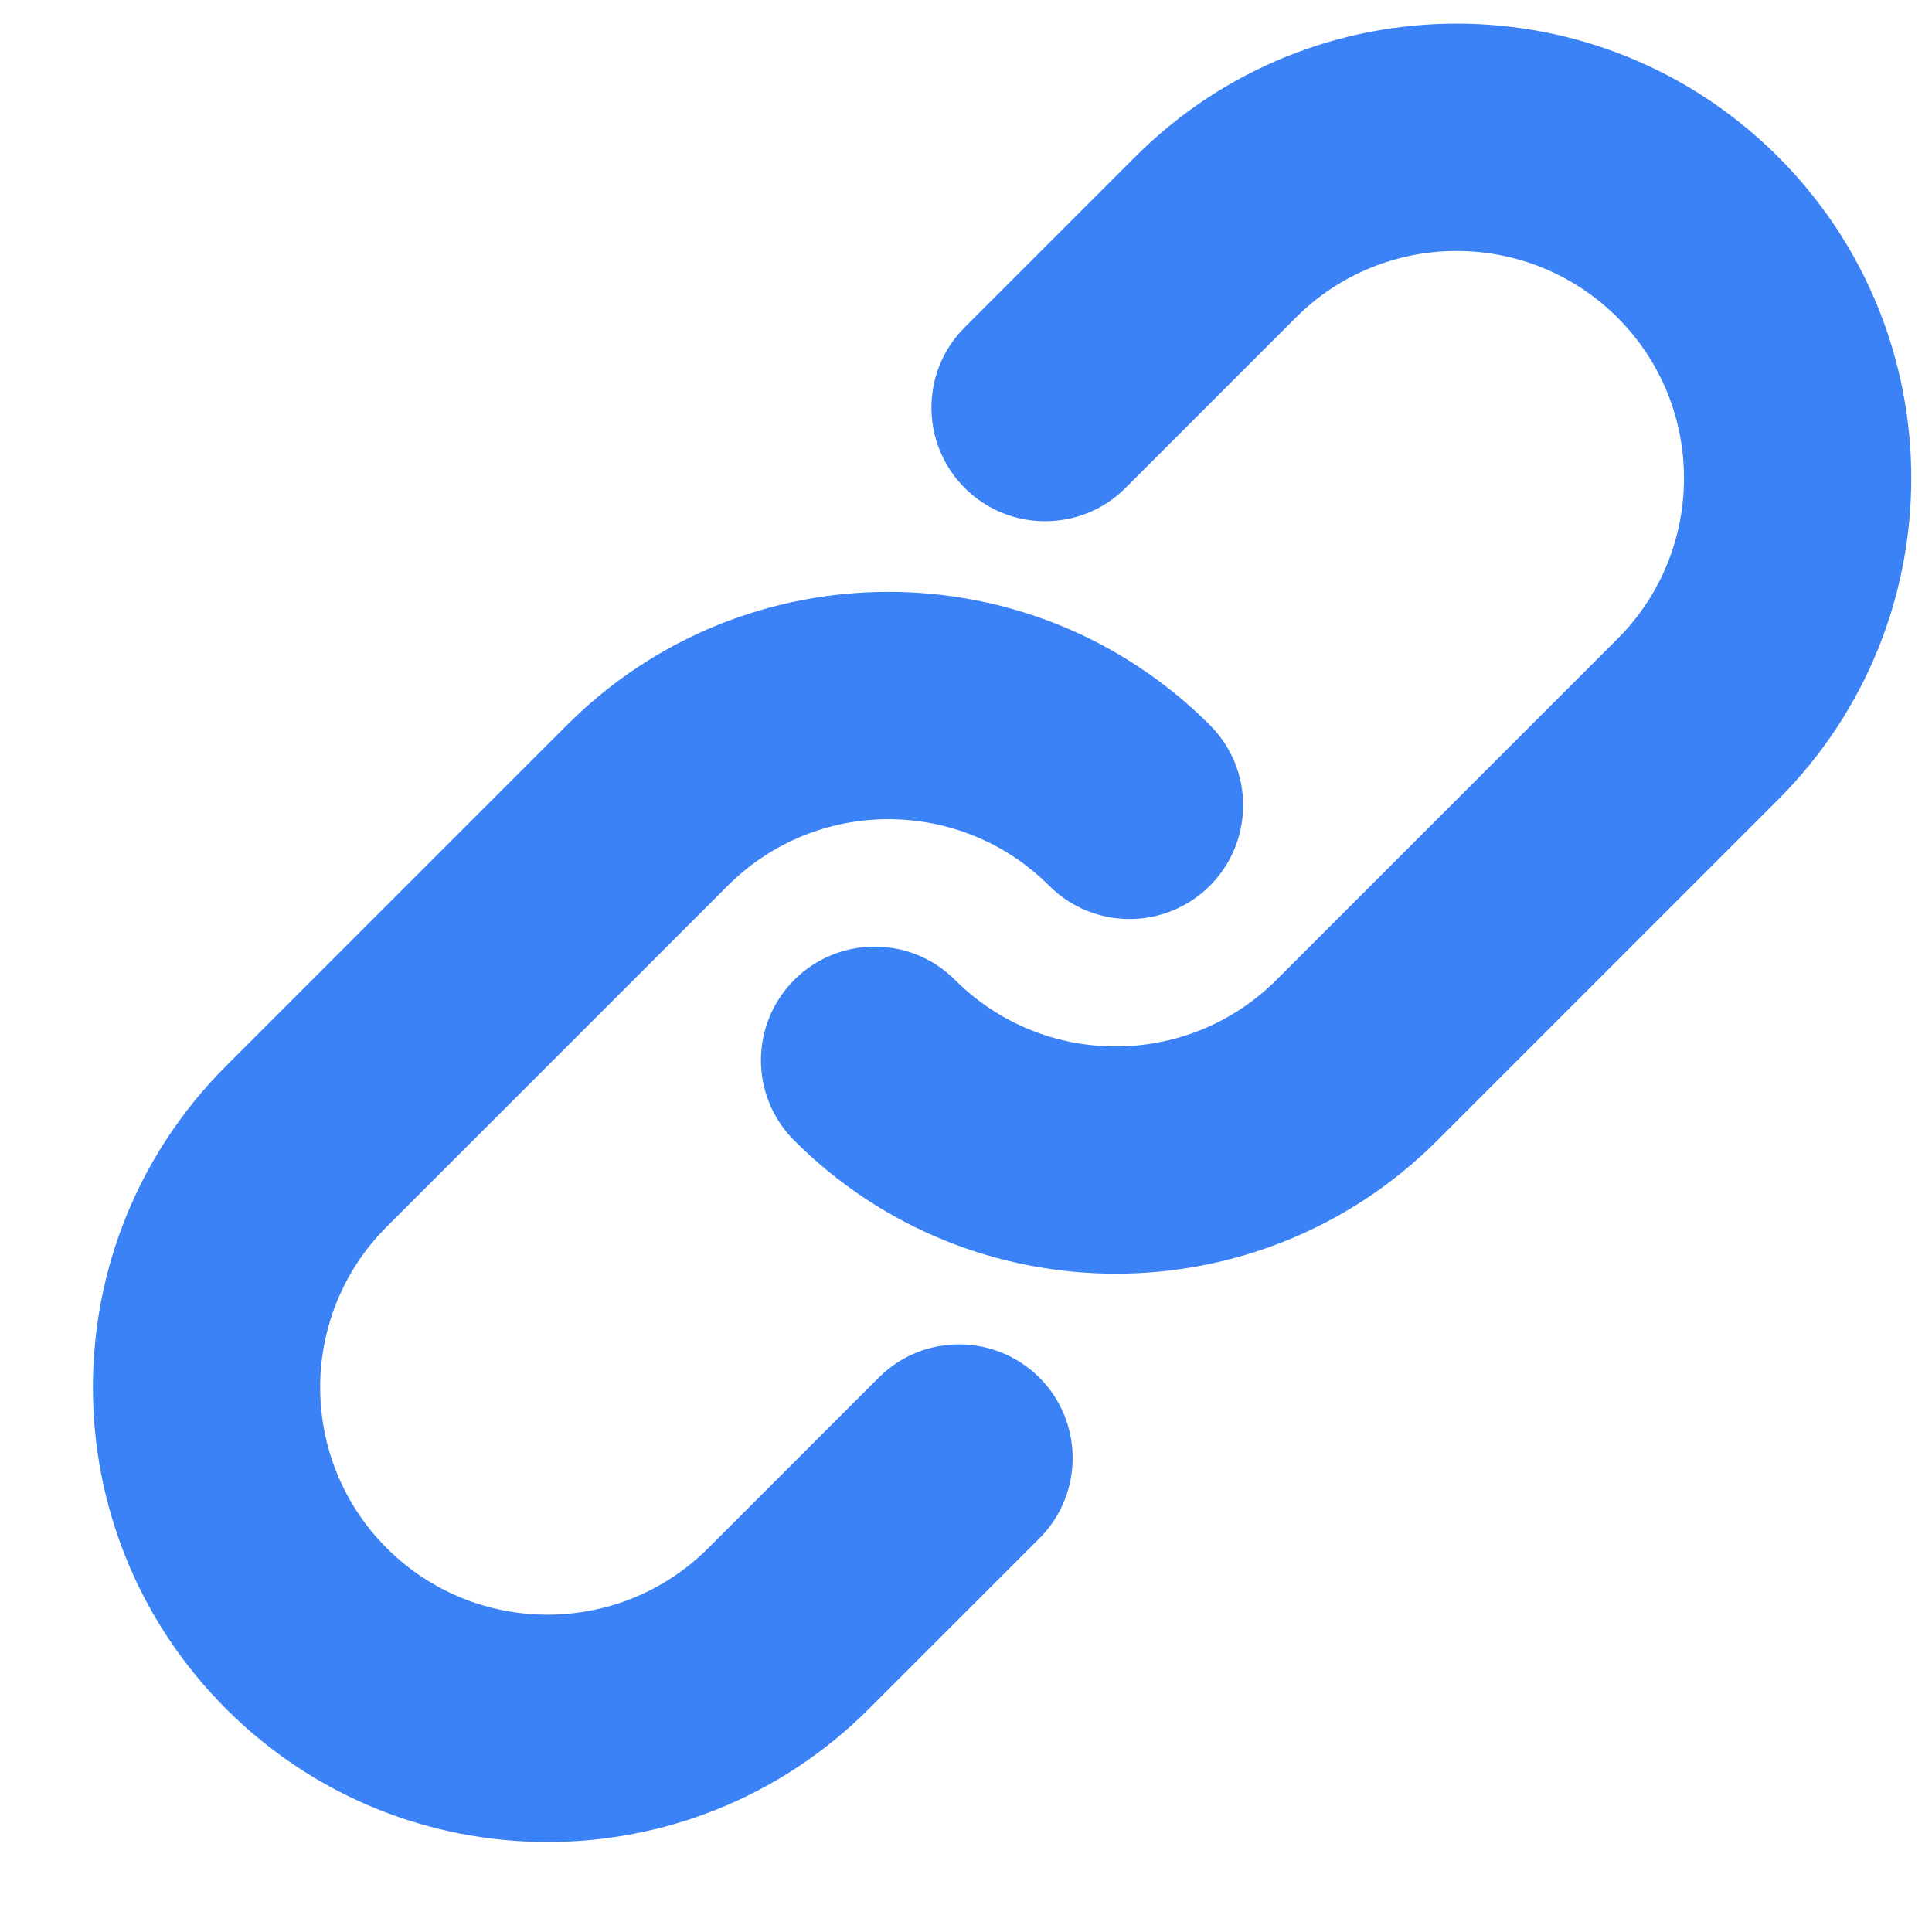 <svg width="17" height="17" viewBox="0 0 17 17" fill="none" xmlns="http://www.w3.org/2000/svg">
<path d="M11.403 2.794C12.184 2.013 13.45 2.013 14.232 2.794C15.013 3.575 15.013 4.841 14.232 5.622L11.232 8.622C10.45 9.403 9.184 9.403 8.403 8.622C8.013 8.232 7.379 8.232 6.989 8.622C6.598 9.013 6.598 9.646 6.989 10.036C8.551 11.598 11.084 11.598 12.646 10.036L15.646 7.036C17.208 5.474 17.208 2.942 15.646 1.38C14.084 -0.183 11.551 -0.183 9.989 1.38L8.489 2.88C8.098 3.27 8.098 3.903 8.489 4.294C8.879 4.684 9.513 4.684 9.903 4.294L11.403 2.794Z" fill="#3B82F6"/>
<path d="M6.403 7.794C7.184 7.013 8.451 7.013 9.232 7.794C9.622 8.184 10.255 8.184 10.646 7.794C11.036 7.403 11.036 6.77 10.646 6.38C9.084 4.817 6.551 4.817 4.989 6.38L1.989 9.38C0.427 10.942 0.427 13.474 1.989 15.036C3.551 16.599 6.084 16.599 7.646 15.036L9.146 13.536C9.536 13.146 9.536 12.513 9.146 12.122C8.755 11.732 8.122 11.732 7.732 12.122L6.232 13.622C5.451 14.403 4.184 14.403 3.403 13.622C2.622 12.841 2.622 11.575 3.403 10.794L6.403 7.794Z" fill="#3B82F6"/>
</svg>
